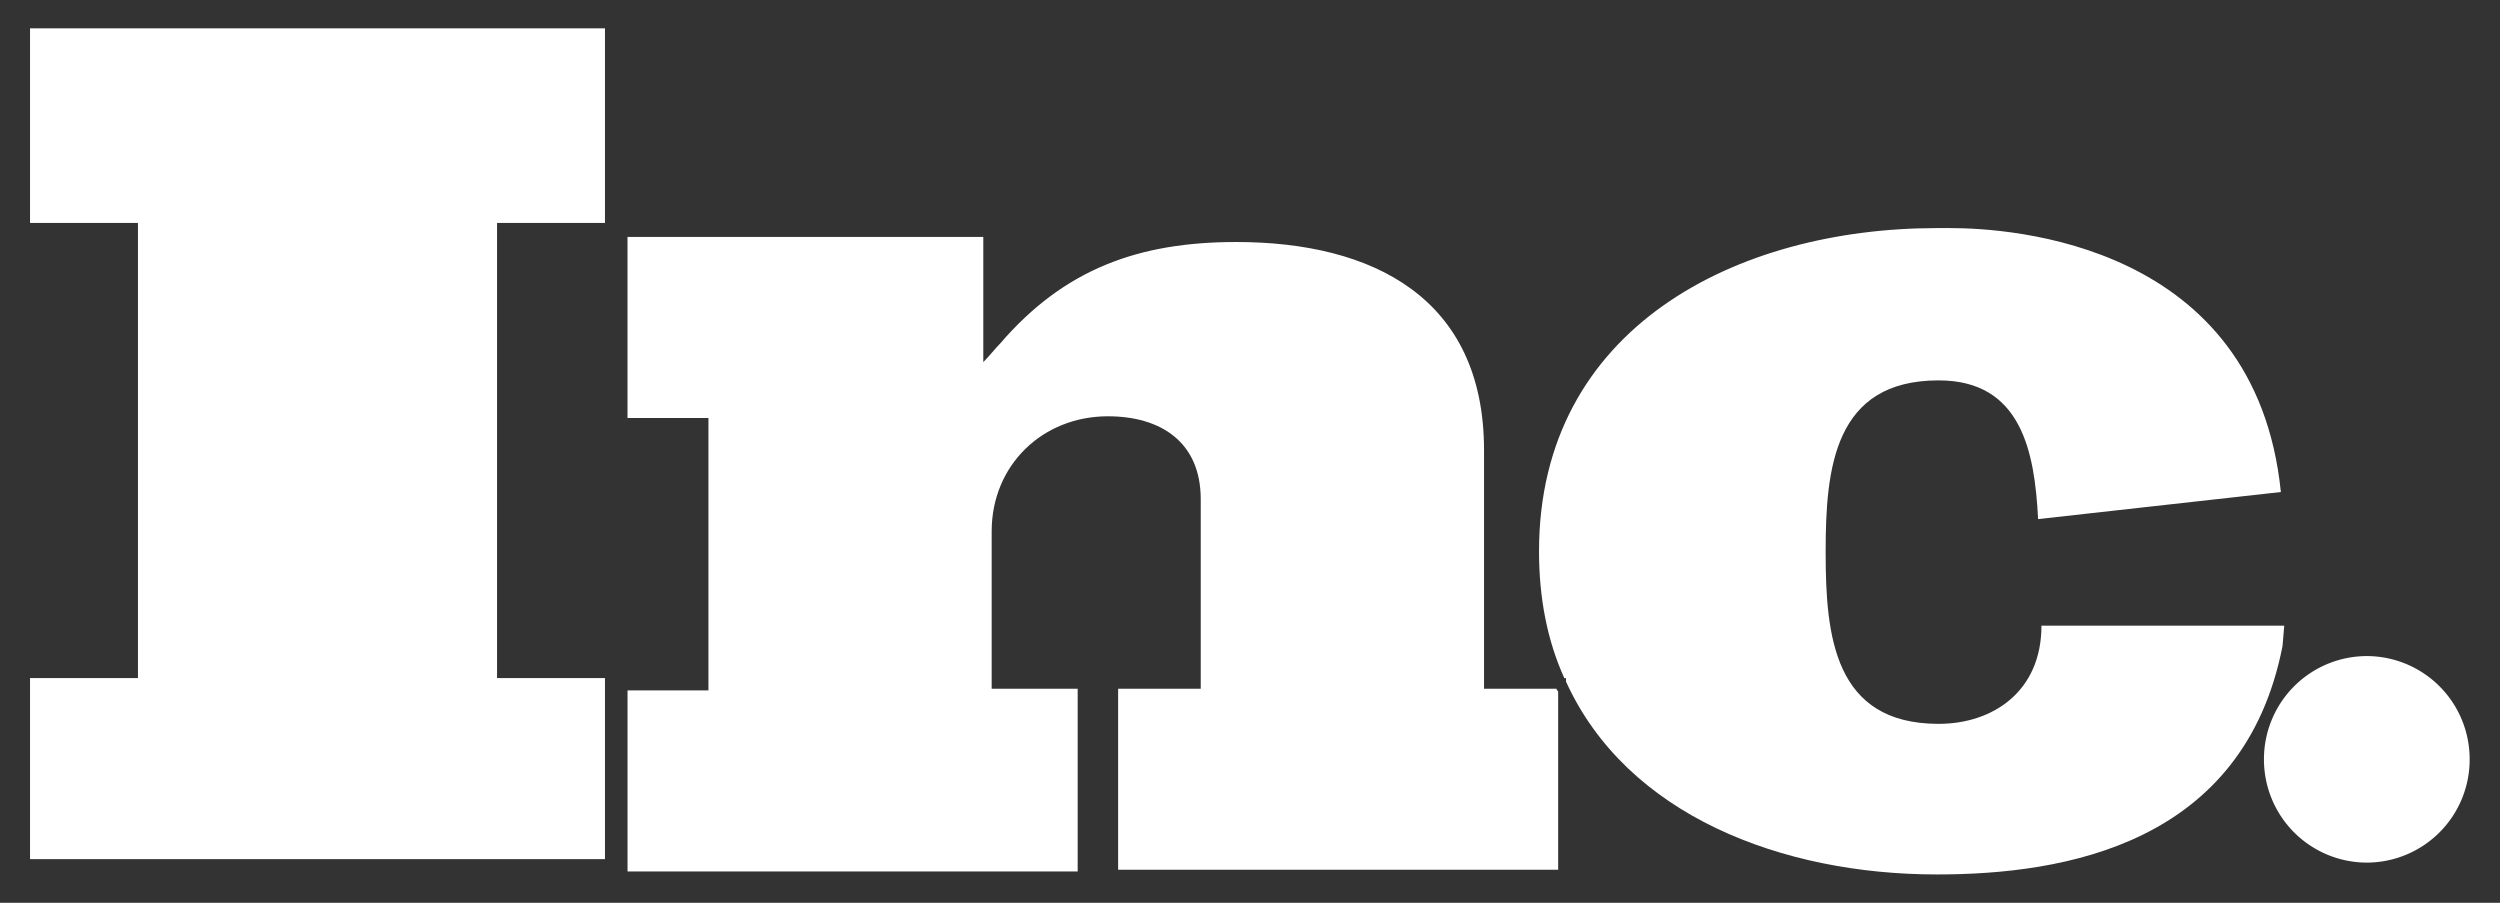 <?xml version="1.0" encoding="UTF-8"?>
<svg xmlns="http://www.w3.org/2000/svg" width="72" height="26" fill="none">
  <rect width="100%" height="100%" fill="#333333" stroke="none"/>
  <path d="M.865 6.42h3.108v13.108H.865v5.215h16.558v-5.215h-3.108V6.42h3.108V.816H.865V6.42zM42.74 19.835v-6.871c0-4.386-3.205-5.994-7.138-5.994-2.816 0-4.953.78-6.798 2.924-.146.146-.291.34-.485.536V6.824H18.072v5.214h2.331v7.846h-2.33v5.214h12.964v-5.263H28.56v-4.532c0-1.9 1.457-3.314 3.35-3.314 1.506 0 2.671.731 2.671 2.388v5.458h-2.379v5.214h12.673v-5.117c0-.048-.048-.048-.048-.097h-2.088zm23.046-1.815h-6.992c0 1.901-1.408 2.827-2.962 2.827-3.01 0-3.253-2.534-3.253-4.922v-.049c0-2.387.242-4.921 3.253-4.921 2.38 0 2.768 2.046 2.865 3.995l6.992-.78c-.728-7.163-7.77-7.601-9.517-7.601h-.389c-5.778 0-11.459 2.875-11.459 9.307 0 1.365.243 2.583.729 3.655h.048v.098c1.748 3.85 6.215 5.555 10.682 5.555 3.69 0 8.838-.877 9.954-6.579l.049-.585z" fill="#fff"></path>
  <path d="M68.164 24.843a2.968 2.968 0 0 0 2.962-2.974 2.968 2.968 0 0 0-2.962-2.974 2.968 2.968 0 0 0-2.962 2.974 2.968 2.968 0 0 0 2.962 2.974z" fill="#fff"></path>
</svg>
